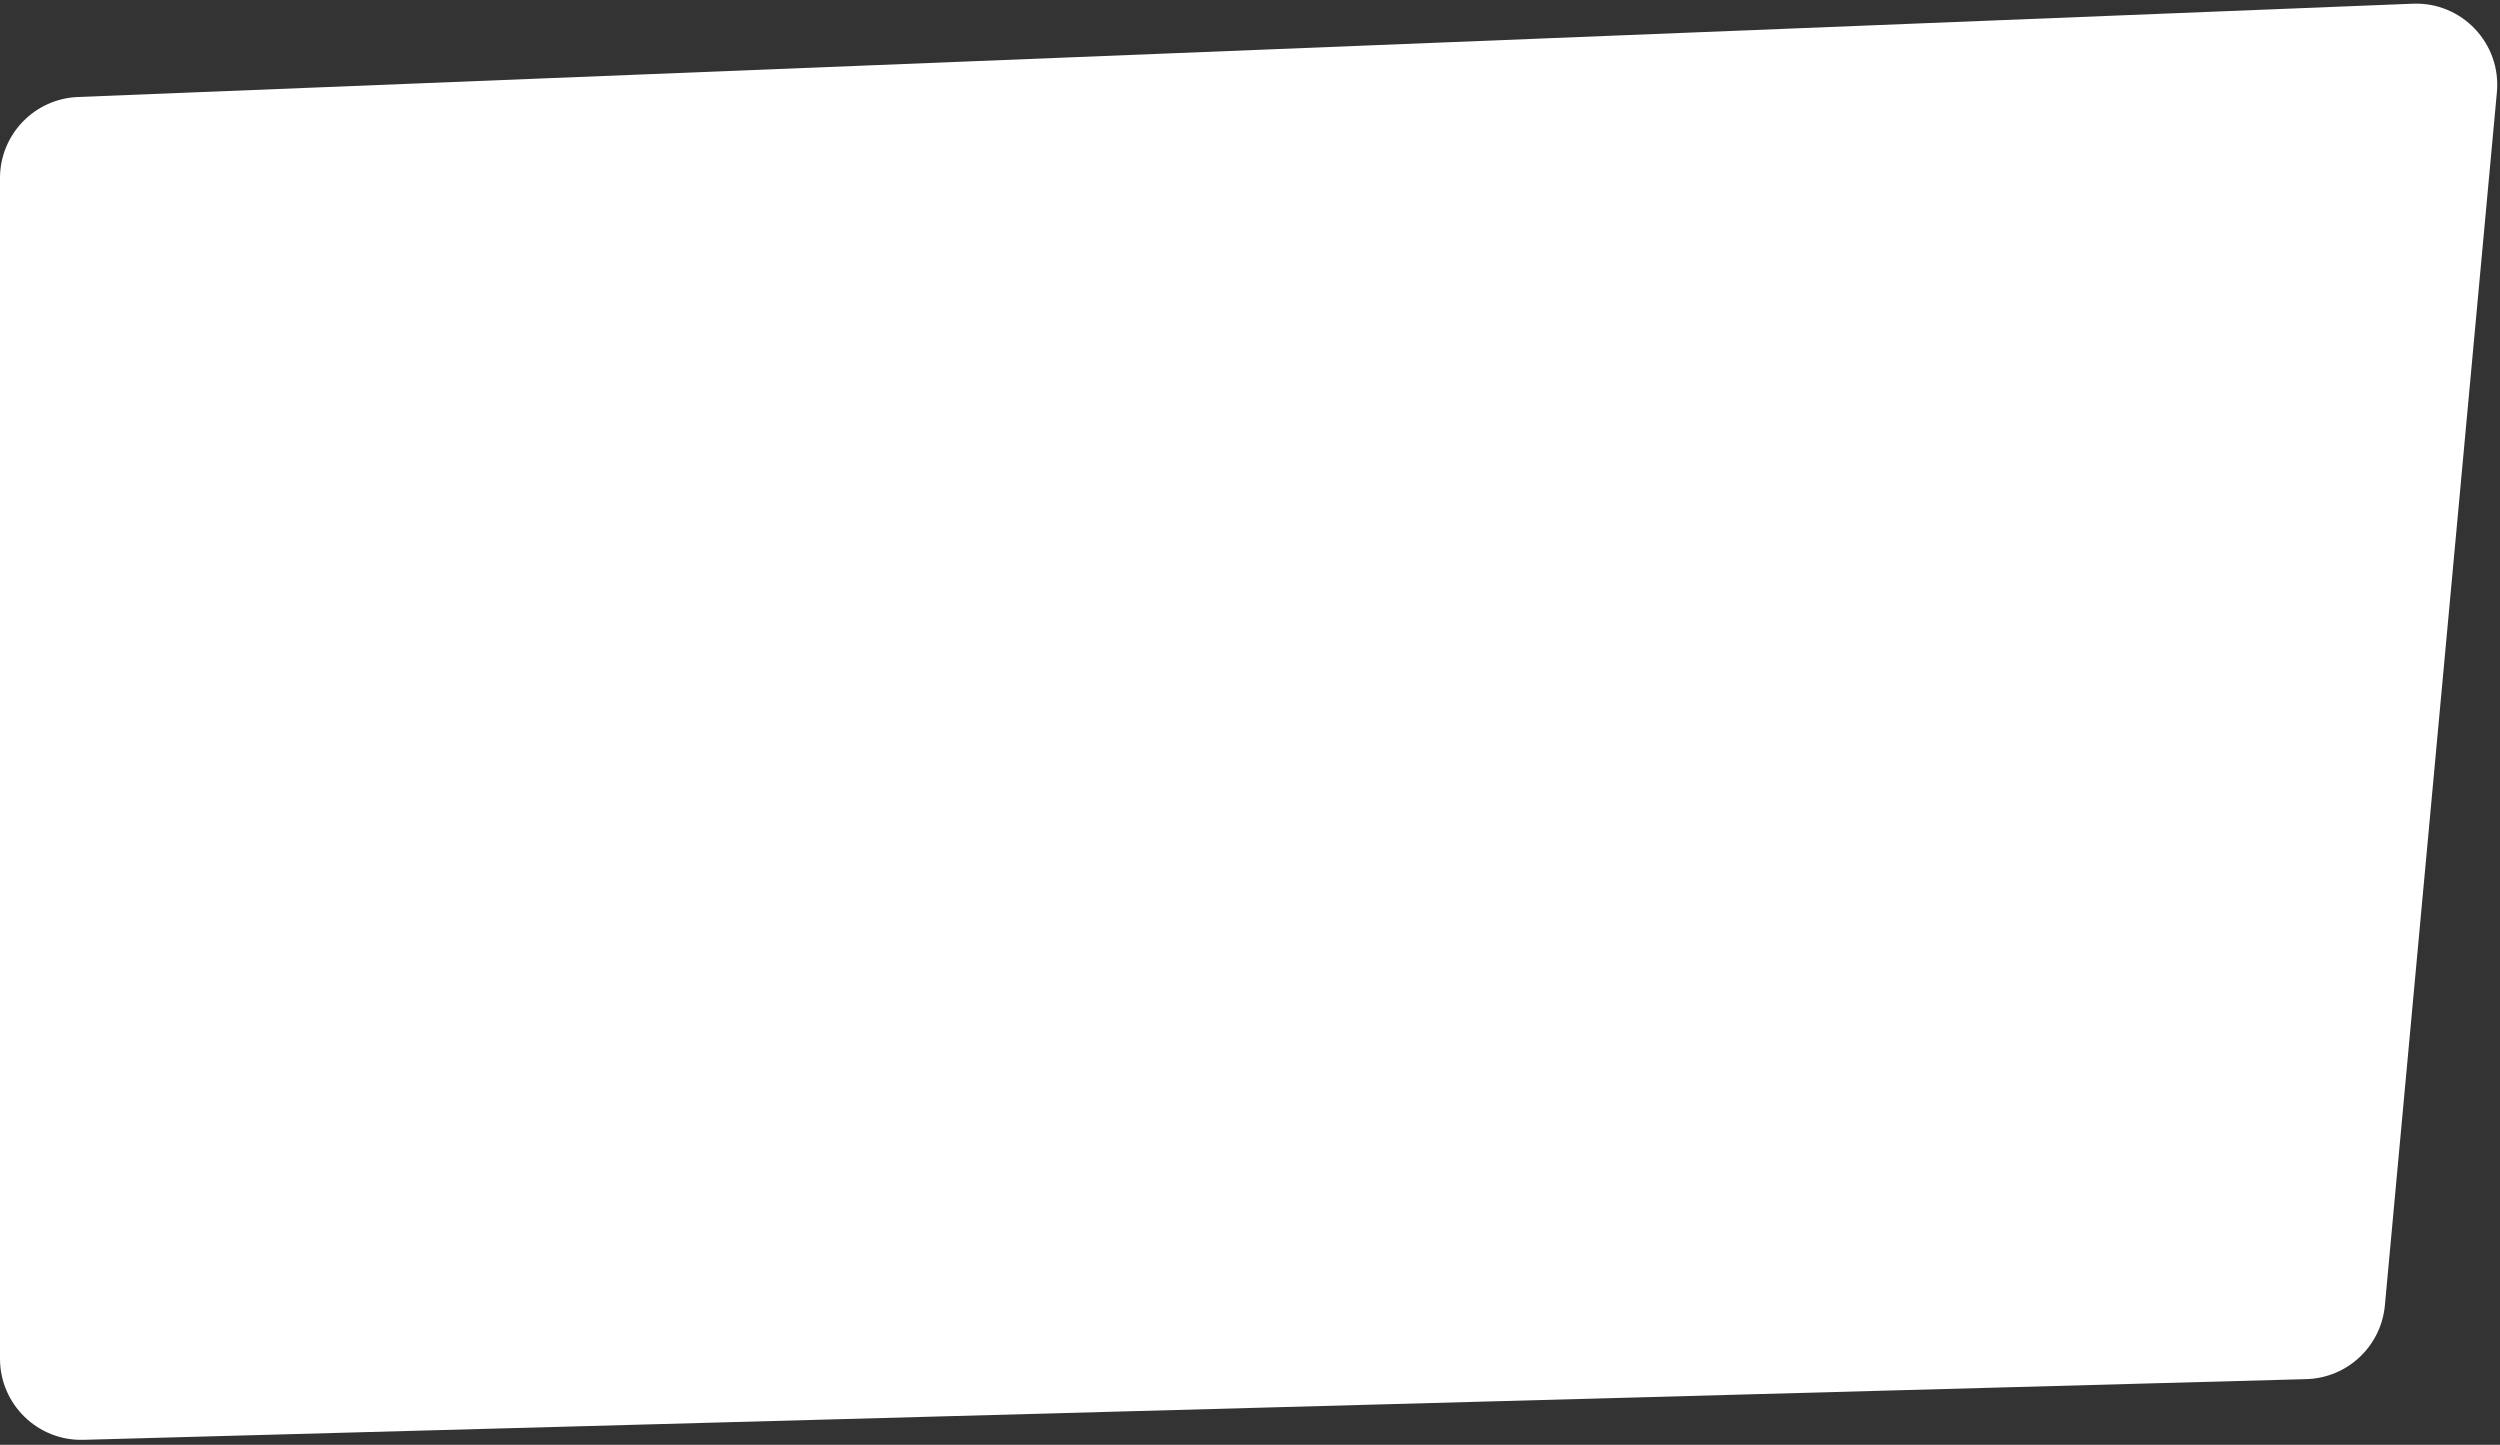 <svg width="462" height="267" viewBox="0 0 462 267" fill="none" xmlns="http://www.w3.org/2000/svg">
<rect x="0" y="0" width="462" height="267" fill="#333333" stroke="none"/>
<path d="M0 32.913C0 24.861 6.356 18.246 14.401 17.925L445.89 0.684C454.952 0.322 462.259 8.021 461.426 17.051L440.724 241.248C440.025 248.809 433.787 254.656 426.197 254.863L15.409 266.079C6.968 266.31 0 259.529 0 251.085V32.913Z" fill="white"/>
</svg>
